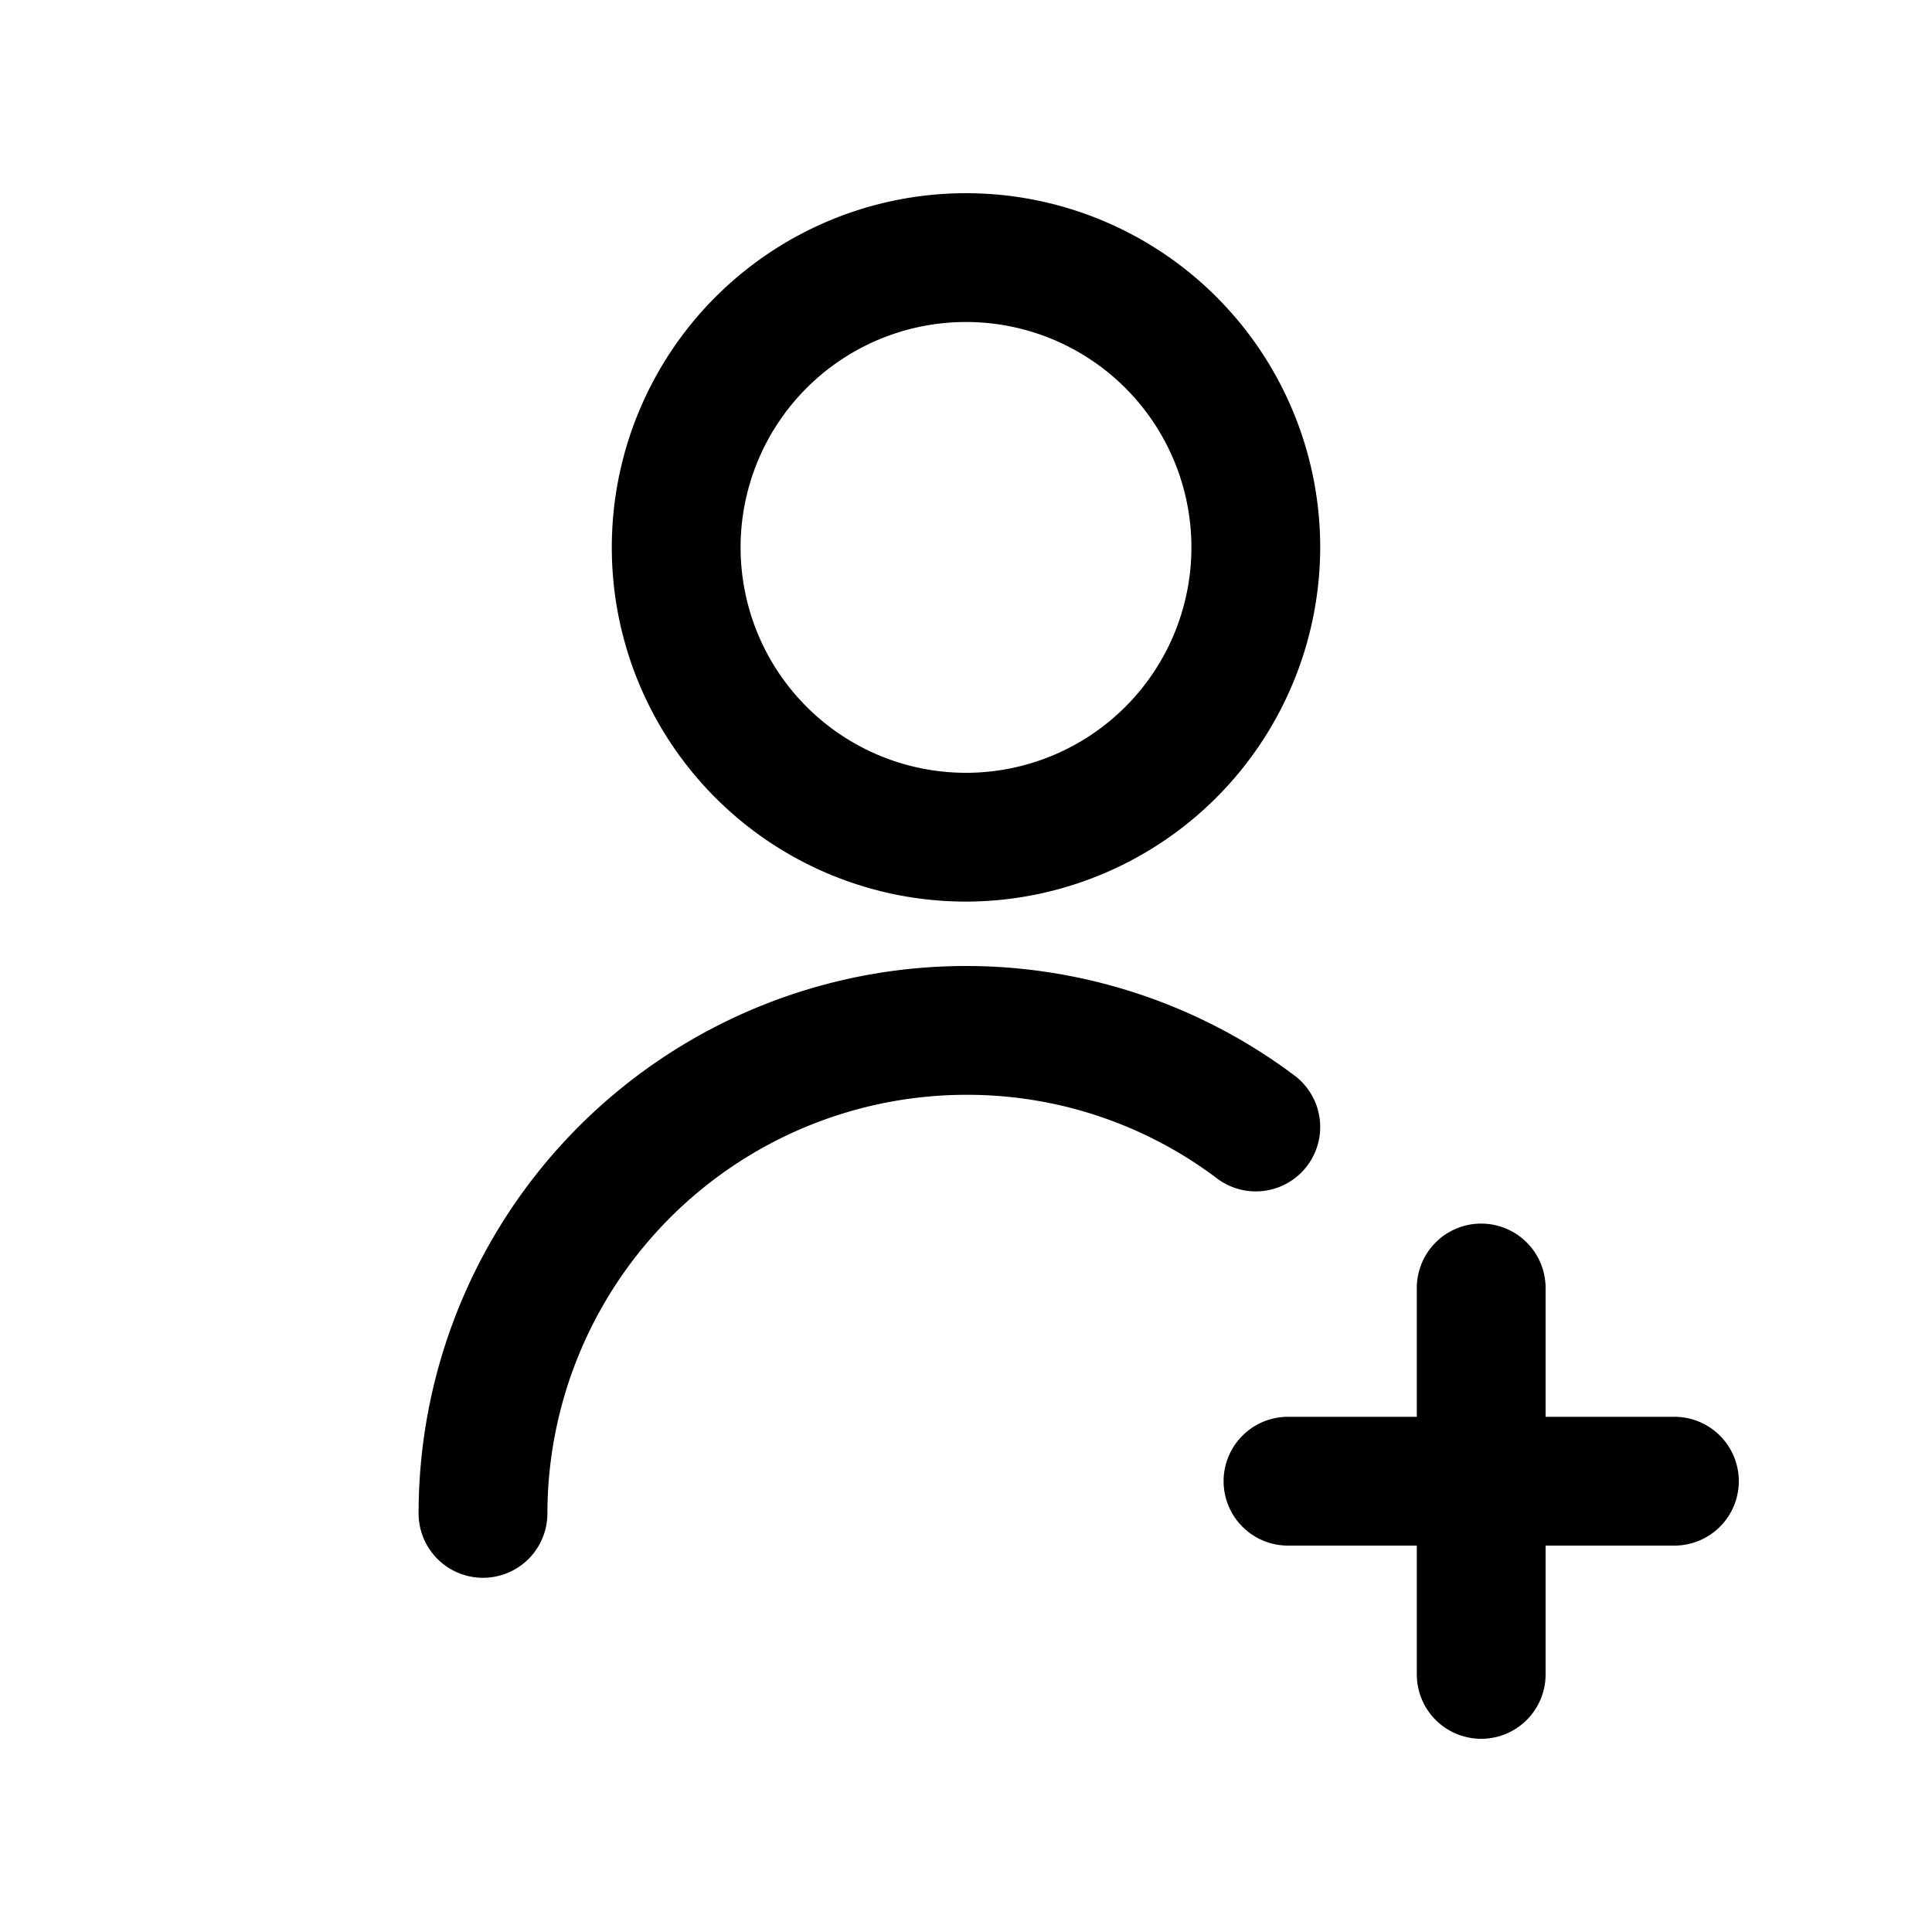 <svg xmlns="http://www.w3.org/2000/svg" width="512" height="512" data-name="Layer 2" viewBox="0 0 30 30"><path d="M15 14a5.5 5.5 0 1 1 5.5-5.5A5.51 5.51 0 0 1 15 14zm0-9a3.5 3.5 0 1 0 3.5 3.5A3.5 3.5 0 0 0 15 5zM7.5 24.5a1 1 0 0 1-1-1 8.5 8.5 0 0 1 13.6-6.8 1 1 0 1 1-1.2 1.6A6.44 6.44 0 0 0 15 17a6.51 6.51 0 0 0-6.5 6.5 1 1 0 0 1-1 1zM23 27a1 1 0 0 1-1-1v-6a1 1 0 0 1 2 0v6a1 1 0 0 1-1 1z"/><path d="M26 24h-6a1 1 0 0 1 0-2h6a1 1 0 0 1 0 2z"/></svg>
